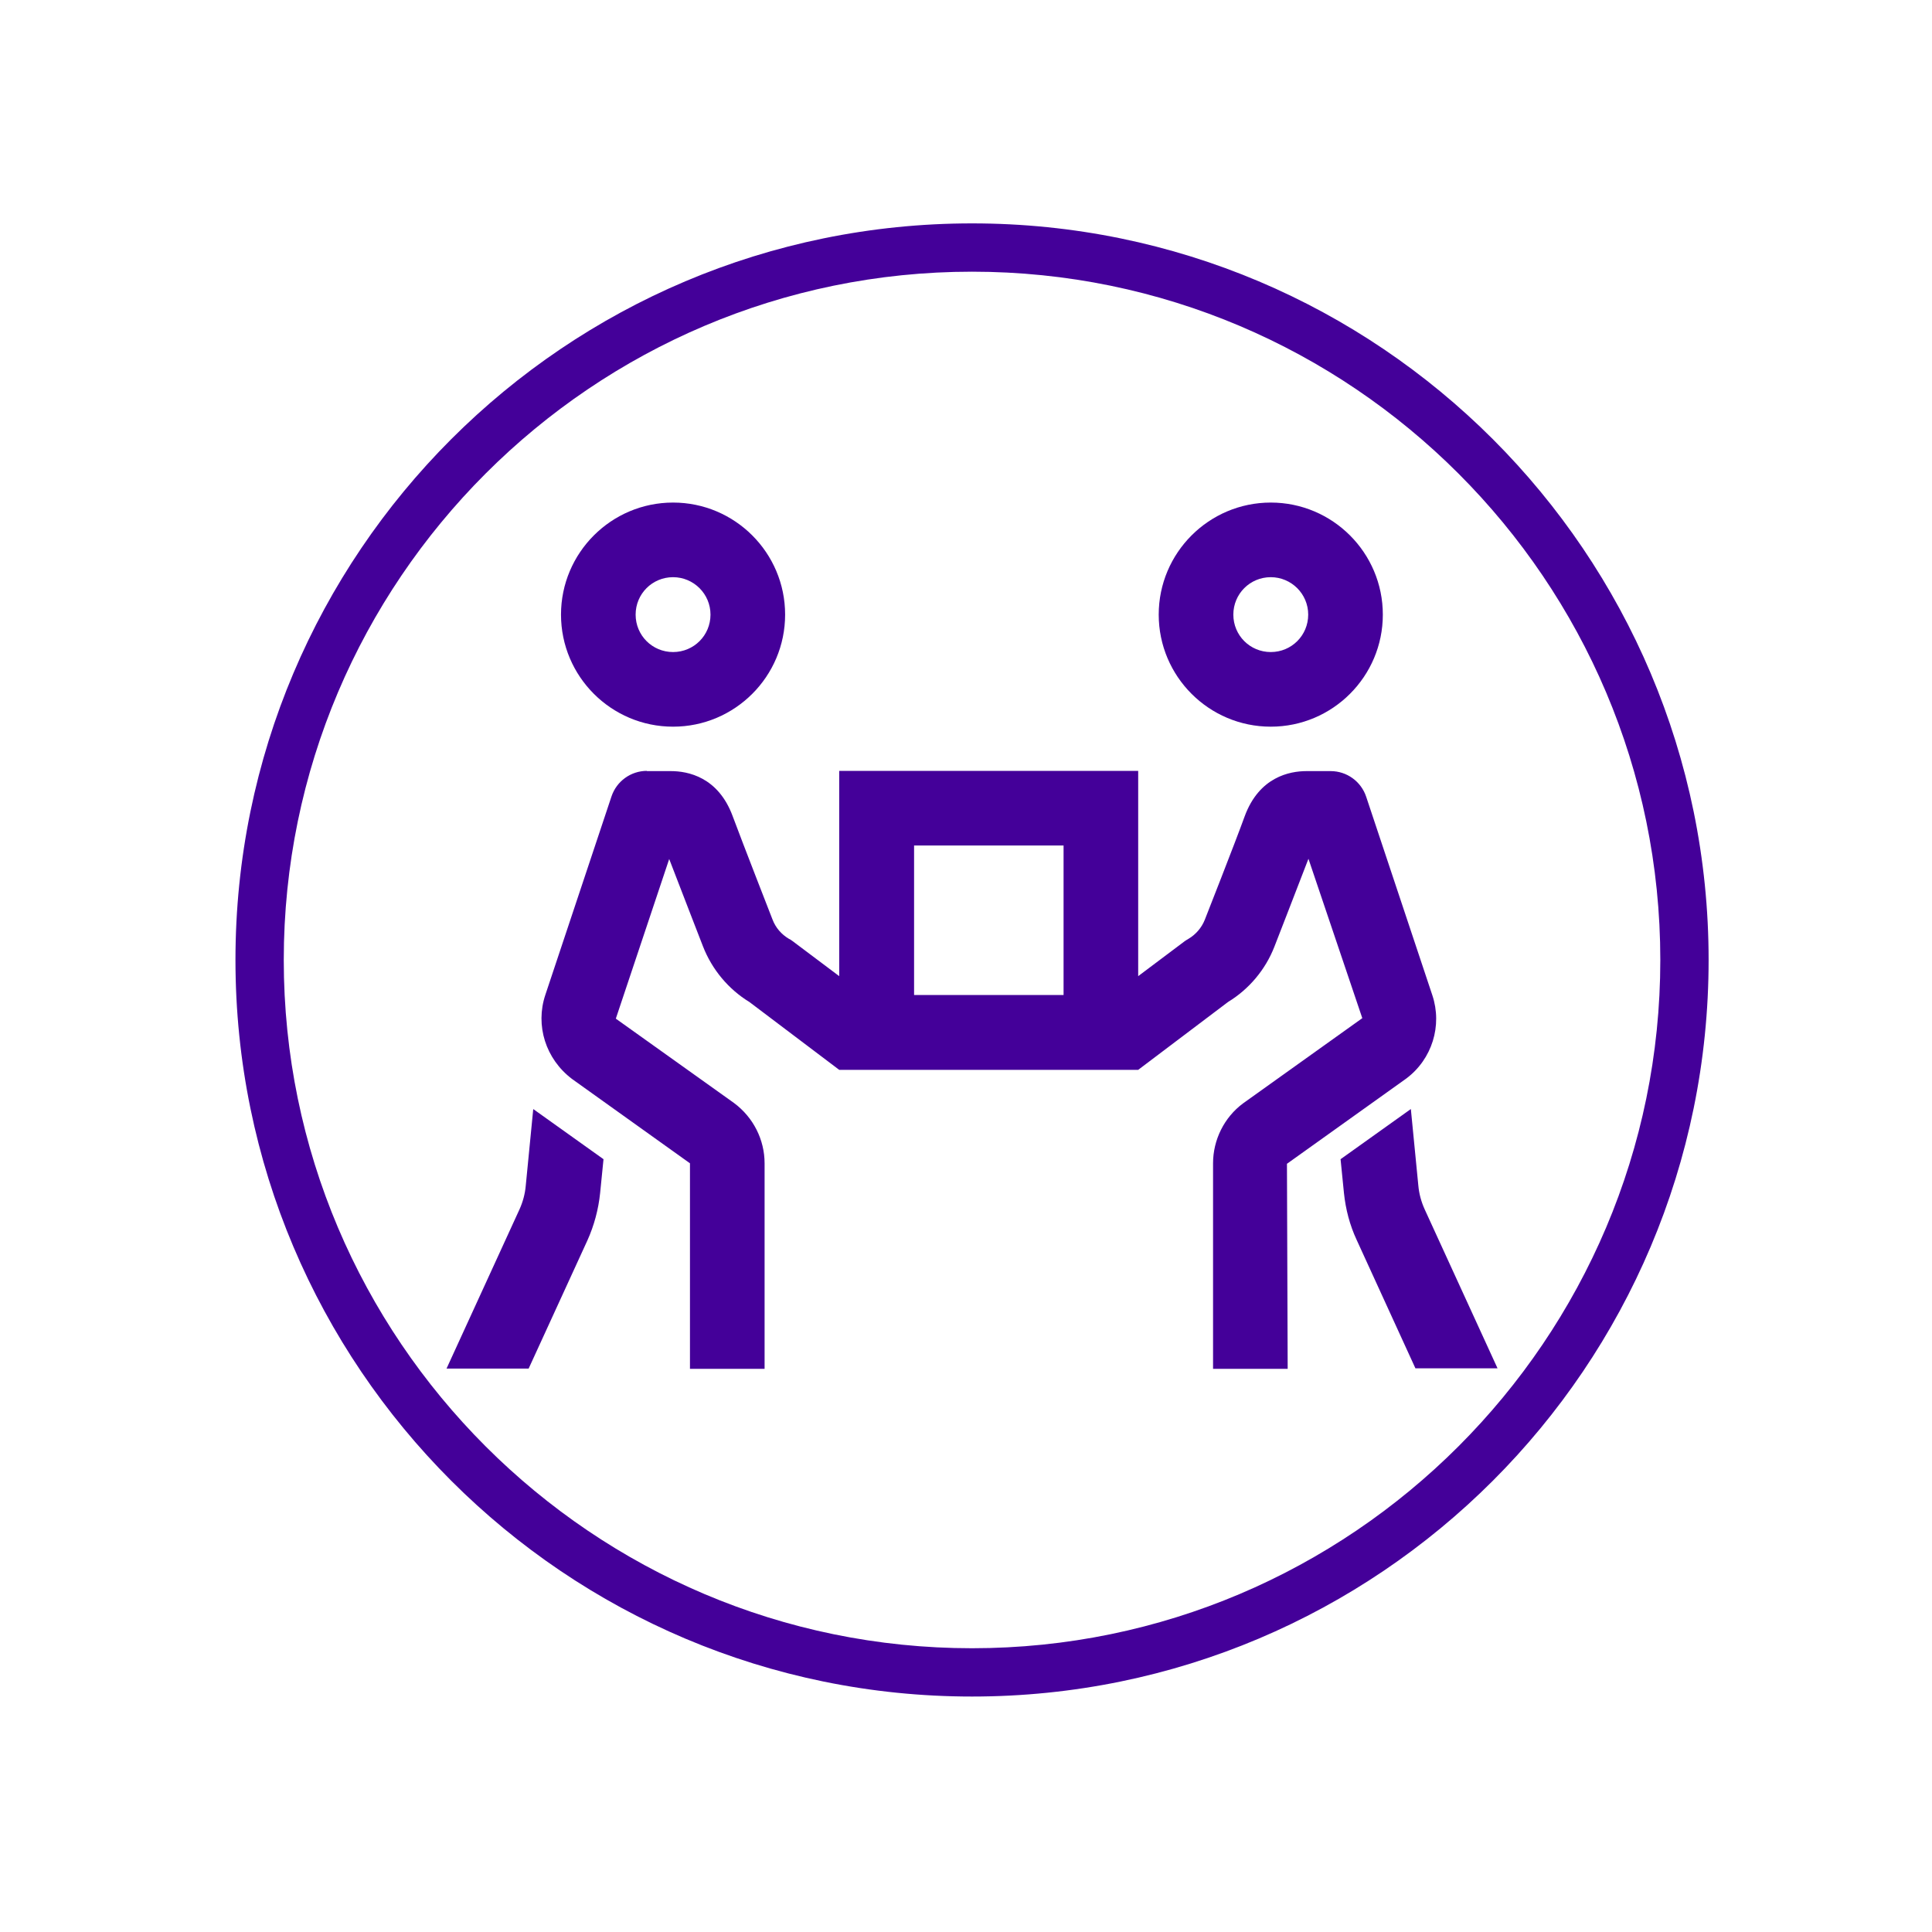 <?xml version="1.0" encoding="UTF-8"?>
<svg xmlns="http://www.w3.org/2000/svg" viewBox="0 0 80 80">
  <defs>
    <style>
      .cls-1 {
        fill: #409;
      }
    </style>
  </defs>
  <g id="Lager_purple_border" data-name="Lager purple border">
    <path class="cls-1" d="m40.25,11.25c15.71,0,28.5,12.79,28.5,28.5s-12.79,28.5-28.5,28.5-28.5-12.79-28.5-28.5,12.79-28.5,28.5-28.5m0-2c-16.84,0-30.5,13.66-30.5,30.5s13.66,30.5,30.5,30.5,30.5-13.66,30.5-30.5-13.66-30.5-30.5-30.5h0Z"></path>
  </g>
  <g id="Lager_52" data-name="Lager 52">
    <path class="cls-1" d="m27.87,20.81c-2.56,0-4.64,2.08-4.64,4.64s2.08,4.64,4.64,4.64,4.64-2.08,4.64-4.64-2.08-4.64-4.64-4.64Zm24.75,0c-2.56,0-4.64,2.08-4.64,4.64s2.08,4.64,4.64,4.64,4.64-2.08,4.64-4.64-2.08-4.64-4.64-4.64Zm-24.75,3.09c.85,0,1.55.69,1.55,1.55s-.69,1.55-1.55,1.55-1.55-.69-1.55-1.55.69-1.55,1.55-1.55Zm24.75,0c.85,0,1.55.69,1.55,1.55s-.69,1.55-1.55,1.55-1.55-.69-1.55-1.55.69-1.55,1.55-1.55Zm-25.83,8.02c-.67,0-1.26.43-1.47,1.06l-2.74,8.22c-.42,1.26.01,2.65,1.11,3.48l4.88,3.49v8.51h3.09v-8.51c0-.97-.46-1.9-1.27-2.5l-4.89-3.49,2.21-6.61c.53,1.38,1.4,3.62,1.4,3.62.37.95,1.05,1.77,1.92,2.3l3.72,2.81h12.38l3.72-2.81c.87-.53,1.55-1.34,1.92-2.29,0,0,.86-2.21,1.41-3.64l2.23,6.6-4.94,3.53c-.78.58-1.24,1.51-1.24,2.48v8.51h3.09l-.03-8.49,4.94-3.53c1.07-.8,1.5-2.19,1.08-3.45l-2.74-8.22c-.21-.63-.8-1.06-1.47-1.06h-1c-.7,0-1.96.24-2.56,1.87-.39,1.08-1.65,4.28-1.65,4.28-.13.33-.37.61-.67.79-.06.03-.11.07-.16.1l-1.93,1.45v-8.5h-12.38v8.5l-1.93-1.45c-.05-.04-.1-.07-.16-.1-.3-.18-.54-.45-.67-.79,0,0-1.25-3.2-1.65-4.28-.6-1.63-1.86-1.87-2.56-1.87h-1Zm11.06,3.09h6.19v6.19h-6.19v-6.19Zm-15.77,10.92l-.31,3.17c-.03.34-.12.67-.26.98l-3.02,6.59h3.4l2.43-5.3c.28-.62.46-1.29.53-1.97l.14-1.4-2.9-2.07s0,0,0,0Zm36.33,0l-2.9,2.07.14,1.4c.07.67.24,1.33.53,1.95l2.43,5.31h3.4l-3.02-6.59c-.14-.31-.23-.64-.26-.98l-.31-3.17Z"></path>
  </g>
</svg>
